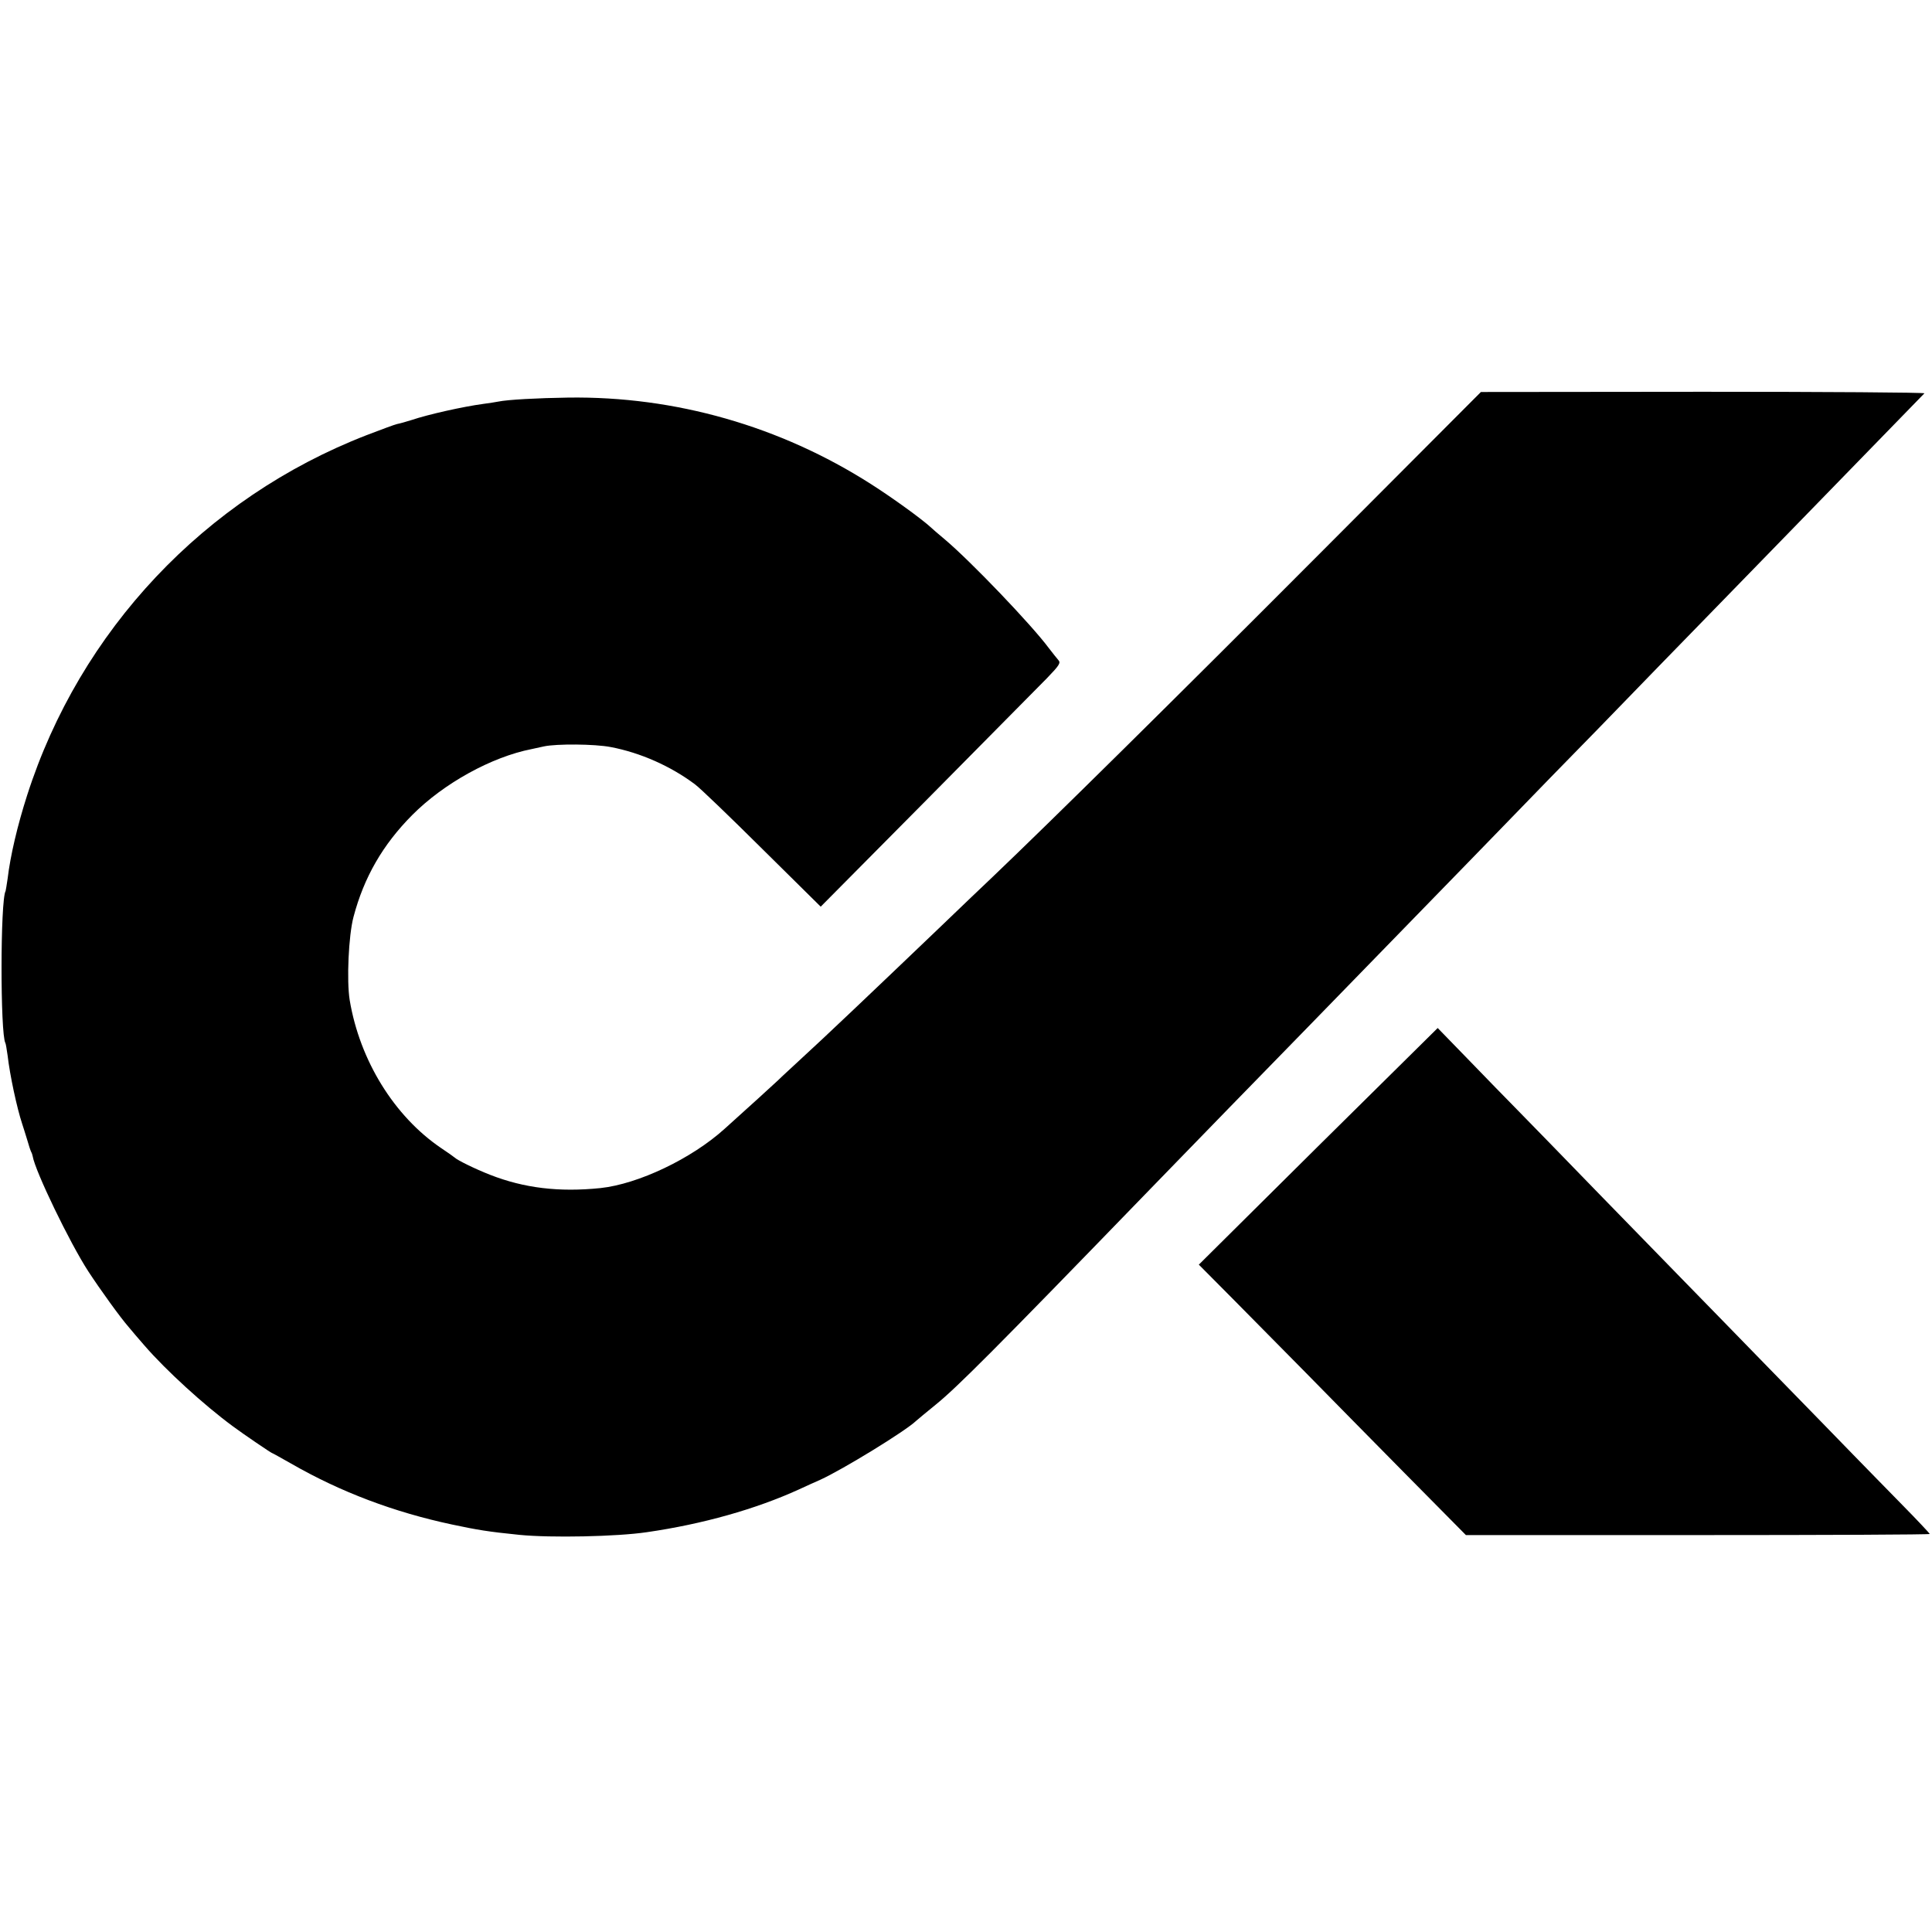 <?xml version="1.0" standalone="no"?>
<!DOCTYPE svg PUBLIC "-//W3C//DTD SVG 20010904//EN"
 "http://www.w3.org/TR/2001/REC-SVG-20010904/DTD/svg10.dtd">
<svg version="1.0" xmlns="http://www.w3.org/2000/svg"
 width="863pt" height="863pt" viewBox="0 0 863 863"
 preserveAspectRatio="xMidYMid meet">
<g transform="translate(0,863) scale(0.1,-0.1)"
fill="#000000" stroke="none">
<path d="M5875 6137 c-625 -627 -1179 -1174 -1441 -1424 -34 -32 -146 -139
-249 -238 -276 -264 -505 -482 -619 -586 -32 -30 -73 -67 -90 -84 -28 -26
-133 -122 -239 -217 -148 -134 -386 -247 -555 -265 -185 -19 -341 0 -492 59
-69 27 -148 66 -160 78 -3 3 -30 22 -60 42 -209 142 -363 391 -408 661 -14 87
-5 288 17 371 47 178 131 323 262 455 141 142 355 260 534 295 17 4 41 9 55
12 56 12 226 11 298 -3 132 -25 268 -85 377 -167 22 -16 157 -146 300 -288
l261 -258 473 477 c260 263 502 508 538 544 54 56 62 68 51 80 -7 8 -26 32
-43 54 -78 105 -348 387 -464 485 -30 25 -59 50 -65 56 -38 35 -167 129 -266
192 -404 258 -874 393 -1353 386 -135 -2 -269 -9 -312 -18 -11 -2 -40 -7 -65
-10 -90 -12 -247 -47 -321 -72 -25 -8 -54 -16 -65 -18 -10 -2 -72 -25 -137
-50 -722 -280 -1280 -872 -1516 -1609 -43 -134 -75 -270 -87 -372 -4 -27 -8
-52 -9 -55 -24 -41 -24 -639 -1 -679 2 -3 6 -28 10 -56 10 -88 42 -236 65
-305 5 -14 14 -45 22 -70 7 -25 15 -49 18 -55 3 -5 6 -14 7 -20 11 -66 165
-386 249 -515 53 -81 143 -206 180 -248 12 -15 44 -52 70 -82 96 -111 266
-266 395 -361 47 -35 171 -119 174 -119 2 0 41 -22 87 -48 221 -127 460 -217
719 -272 113 -24 161 -32 300 -46 140 -14 436 -8 570 12 249 36 486 103 679
191 30 14 72 33 95 43 99 45 380 217 428 263 7 6 46 39 87 72 95 77 259 241
936 940 48 50 216 222 373 384 158 162 316 324 352 361 66 68 541 556 725 745
55 57 218 224 361 372 144 147 299 306 344 353 45 47 203 209 350 360 147 151
312 321 366 376 189 194 603 620 610 627 4 4 -440 7 -987 7 l-994 -1 -740
-742z"/>
<path d="M5888 3510 l-533 -529 152 -153 c83 -84 229 -232 325 -329 95 -97
295 -300 444 -451 l272 -275 1036 0 c570 0 1036 2 1036 5 0 2 -55 61 -122 129
-68 69 -166 170 -218 223 -52 54 -221 227 -375 385 -154 158 -327 336 -385
395 -58 60 -229 235 -380 390 -151 156 -313 322 -360 370 -47 48 -147 150
-222 228 l-136 140 -534 -528z"/>
</g>
</svg>
